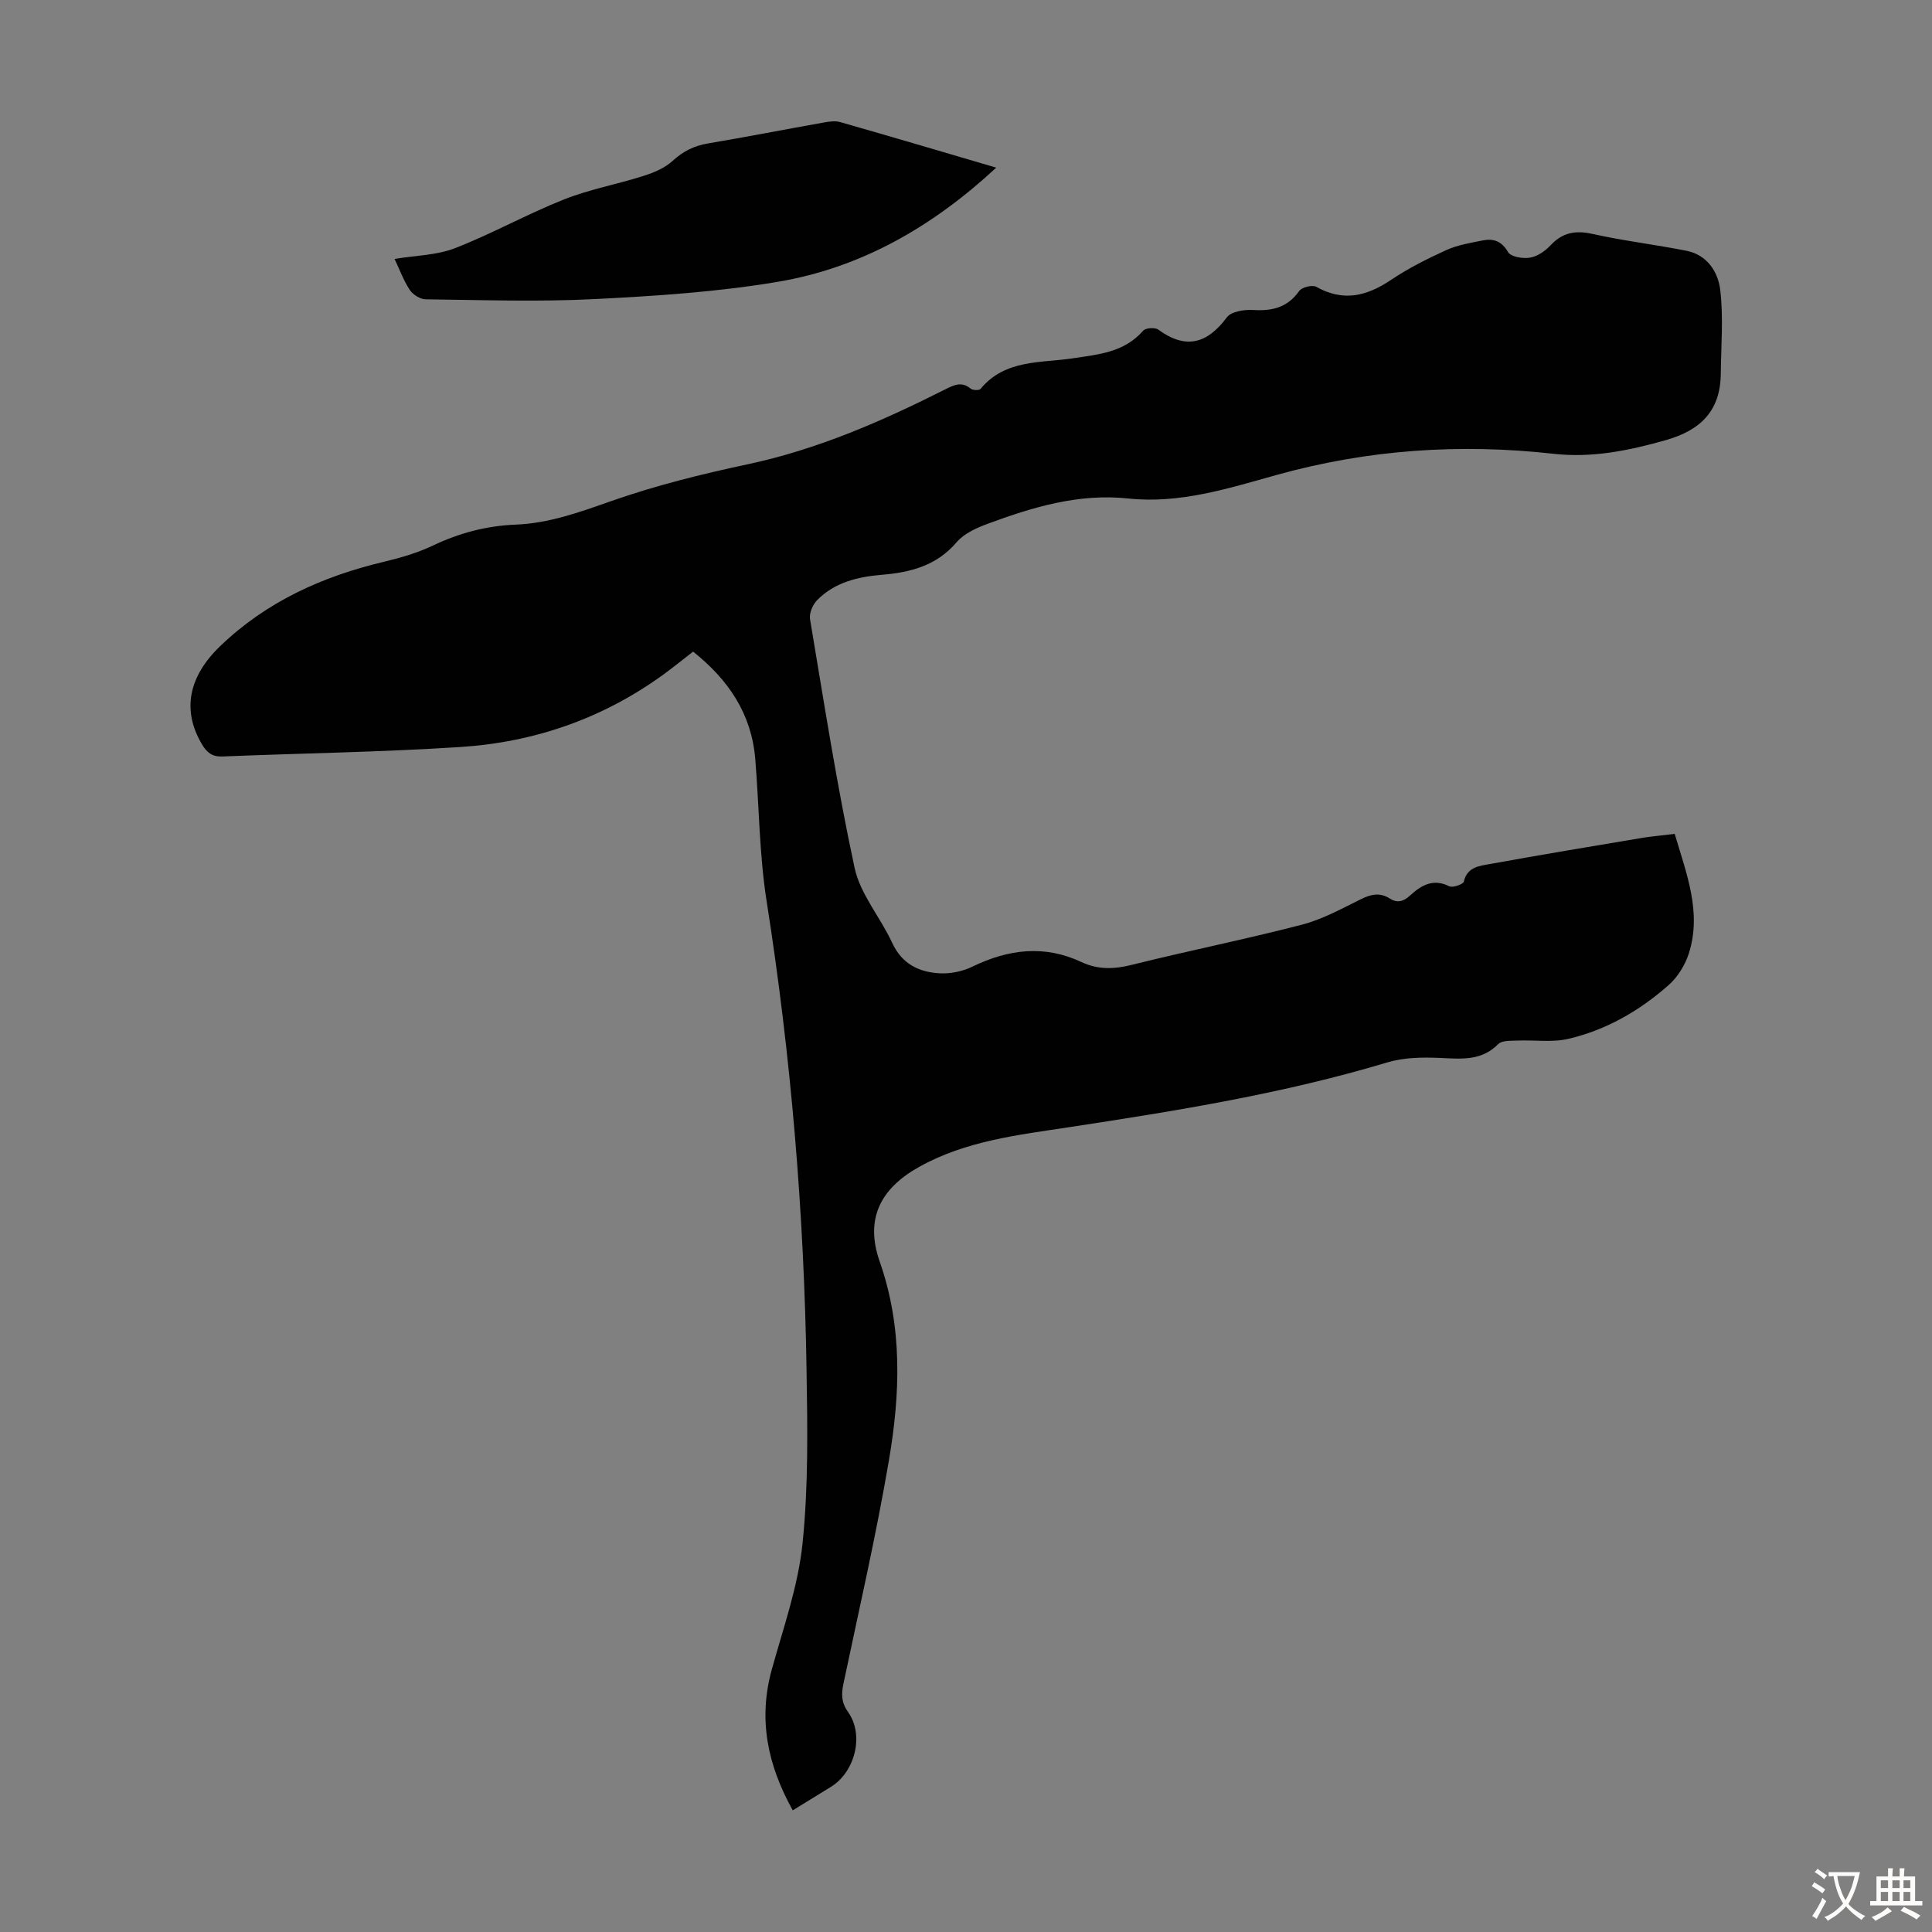 <svg enable-background="new 0 0 400 400" viewBox="0 0 400 400" xmlns="http://www.w3.org/2000/svg"><rect x="0" y="0" width="400" height="400" fill="#808080" stroke="none"/><path d="m346.73 172.64c2.43 8.26 5.63 16.19 2.94 24.71-.77 2.43-2.31 4.94-4.21 6.61-6.01 5.31-12.94 9.31-20.79 11.13-3.35.77-6.99.2-10.5.35-1.36.06-3.2-.06-3.97.72-3.54 3.59-7.75 3.05-12.14 2.87-3.6-.15-7.42-.1-10.83.93-21.49 6.46-43.55 10.01-65.66 13.38-10.68 1.63-21.54 2.82-31.27 8.25-8.09 4.51-11.24 10.84-8.17 19.6 4.78 13.61 4.25 27.39 1.92 41.11-2.64 15.53-6.19 30.9-9.43 46.32-.45 2.16-.44 3.86.97 5.85 3.37 4.74 1.46 12.36-3.54 15.47-2.55 1.58-5.11 3.15-7.92 4.87-5.24-9.42-7.2-18.89-4.32-29.23 2.39-8.6 5.43-17.19 6.34-25.97 1.23-11.86 1.03-23.9.84-35.86-.5-32.6-3.21-65.02-8.28-97.25-1.52-9.7-1.53-19.63-2.35-29.44-.78-9.27-5.53-16.31-12.86-22.15-2.07 1.6-4.04 3.2-6.09 4.7-12.55 9.13-26.74 14.06-42.08 15.05-16.39 1.06-32.84 1.29-49.26 1.96-2.1.09-3.21-.77-4.23-2.48-4.21-7.04-2.86-14.04 3.8-20.42 9.59-9.19 21.14-14.39 33.88-17.42 3.45-.82 6.94-1.84 10.13-3.36 5.45-2.59 11.08-4.08 17.08-4.32 6.9-.27 13.21-2.55 19.68-4.83 9.23-3.25 18.82-5.63 28.41-7.67 14.49-3.09 27.83-8.93 40.93-15.53 1.76-.89 3.36-1.67 5.21-.13.43.36 1.77.4 2.05.06 5.06-6.15 12.46-5.33 19.14-6.34 5.35-.81 10.63-1.23 14.53-5.72.5-.58 2.45-.71 3.12-.22 5.72 4.17 10.12 2.94 14.22-2.55.9-1.2 3.58-1.62 5.38-1.51 3.96.25 7.15-.49 9.58-3.93.55-.78 2.73-1.32 3.54-.87 5.56 3.14 10.43 1.96 15.44-1.41 3.6-2.42 7.54-4.4 11.5-6.2 2.35-1.06 5.01-1.49 7.57-2 2.22-.43 3.88.16 5.21 2.44.57.98 3.08 1.38 4.56 1.13 1.53-.26 3.13-1.38 4.23-2.56 2.49-2.66 5.15-3.13 8.67-2.35 6.43 1.43 13.01 2.21 19.47 3.49 4.31.85 6.56 4.43 6.99 8.13.67 5.69.17 11.53.11 17.3-.07 7.67-4.11 11.71-11.4 13.78-7.64 2.17-15.27 3.71-23.15 2.83-19.46-2.18-38.54-.89-57.47 4.39-9.96 2.78-20.03 5.99-30.63 4.86-10.23-1.09-19.71 1.75-29.07 5.21-2.33.86-4.93 2.02-6.48 3.83-4.15 4.87-9.55 6.26-15.46 6.75-5.01.42-9.79 1.55-13.44 5.26-.91.93-1.67 2.72-1.46 3.94 2.89 17.2 5.56 34.46 9.23 51.5 1.18 5.46 5.35 10.23 7.77 15.49 2.01 4.37 5.53 6.08 9.82 6.32 2.24.13 4.76-.39 6.78-1.37 7.46-3.62 14.9-4.57 22.61-.95 3.37 1.58 6.71 1.5 10.37.58 11.71-2.92 23.56-5.29 35.24-8.32 4.27-1.11 8.27-3.33 12.27-5.3 2.07-1.02 3.89-1.42 5.92-.13 1.51.95 2.78.7 4.17-.57 2.28-2.1 4.77-3.66 8.16-1.96.72.36 2.89-.4 3.02-.97.72-3.07 3.27-3.24 5.44-3.64 10.56-1.92 21.14-3.67 31.73-5.45 2.1-.31 4.19-.5 6.49-.79z" fill="#010102"/><path d="m206.26 34.71c-13.28 12.31-28.06 20.76-45.31 23.65-12.51 2.1-25.28 2.93-37.98 3.57-11.59.58-23.22.18-34.84.04-1.13-.01-2.63-.96-3.28-1.93-1.28-1.92-2.08-4.16-3.16-6.43 4.32-.72 8.69-.75 12.49-2.22 7.66-2.98 14.9-7.04 22.54-10.08 5.32-2.12 11.06-3.15 16.54-4.9 2.14-.68 4.4-1.63 6.01-3.11 2.16-1.99 4.43-3.11 7.29-3.6 8.04-1.36 16.04-2.92 24.07-4.35 1.07-.19 2.28-.37 3.29-.08 10.62 3.02 21.21 6.17 32.34 9.44z" fill="#010102"/><g fill="#fcfbfa"><path d="m377.9 391.2c-.2.3-.4.5-.6.8-.7-.6-1.4-1-2.2-1.5.2-.3.4-.5.5-.8.6.4 1.4.8 2.3 1.5zm-1.8 6.1c-.2-.2-.5-.4-.9-.6.4-.6.8-1.2 1.2-1.9s.7-1.3.9-1.9c.3.3.5.5.8.7-.7 1.3-1.4 2.6-2 3.7zm2.2-9c-.3.3-.5.5-.6.8-.6-.6-1.3-1.1-2-1.5.3-.3.5-.5.6-.7.6.5 1.3.9 2 1.4zm.3.2v-.9h2 4.5c-.3 1.3-.6 2.5-1 3.6s-.9 2.1-1.4 3c.4.5 1 1 1.6 1.4s1.2.8 1.9 1.1c-.3.2-.5.4-.8.8-.4-.3-1-.7-1.6-1.2s-1.2-1.1-1.6-1.6c-.5.6-1.1 1.1-1.7 1.6s-1.4.9-2.1 1.4c-.1-.3-.3-.5-.7-.8.6-.2 1.2-.5 1.9-1s1.4-1.1 2-1.8c-.5-.8-.9-1.6-1.2-2.5s-.6-2-.8-3.2c-.4.1-.7.1-1 .1zm2.5 2.7c.3 1 .7 1.7 1 2.2.3-.5.6-1.1 1-2s.6-1.9.9-3h-3.2-.4c.1.9.3 1.8.7 2.8z"/><path d="m396.5 388.5v1.5 3.6h1.5v.9c-.4 0-1 0-1.7 0h-7.9c-.5 0-.9 0-1.2 0v-.9h1.3v-3.5c0-.7 0-1.2 0-1.6h2.4c0-.8 0-1.4 0-1.7h1c0 .3-.1.8-.1 1.7h1.5c0-.8 0-1.4 0-1.7h1c0 .3-.1.9-.1 1.7zm-8.2 9.2c-.2-.3-.5-.5-.8-.8.8-.3 1.4-.6 1.9-.9s1-.7 1.4-1.1c.3.3.6.5.9.8-1.6 1-2.8 1.6-3.4 2zm2.6-6.8v-1.6h-1.5v1.6zm0 2.7v-1.9h-1.5v1.9zm2.4-2.7v-1.6h-1.5v1.6zm0 2.7v-1.9h-1.5v1.9zm.2 2 .7-.8c.4.2.9.5 1.6.8s1.3.7 1.8 1c-.3.3-.5.5-.8.8-.4-.3-1.5-1-3.3-1.8zm2-4.7v-1.6h-1.4v1.6zm0 2.7v-1.9h-1.4v1.9z"/></g></svg>